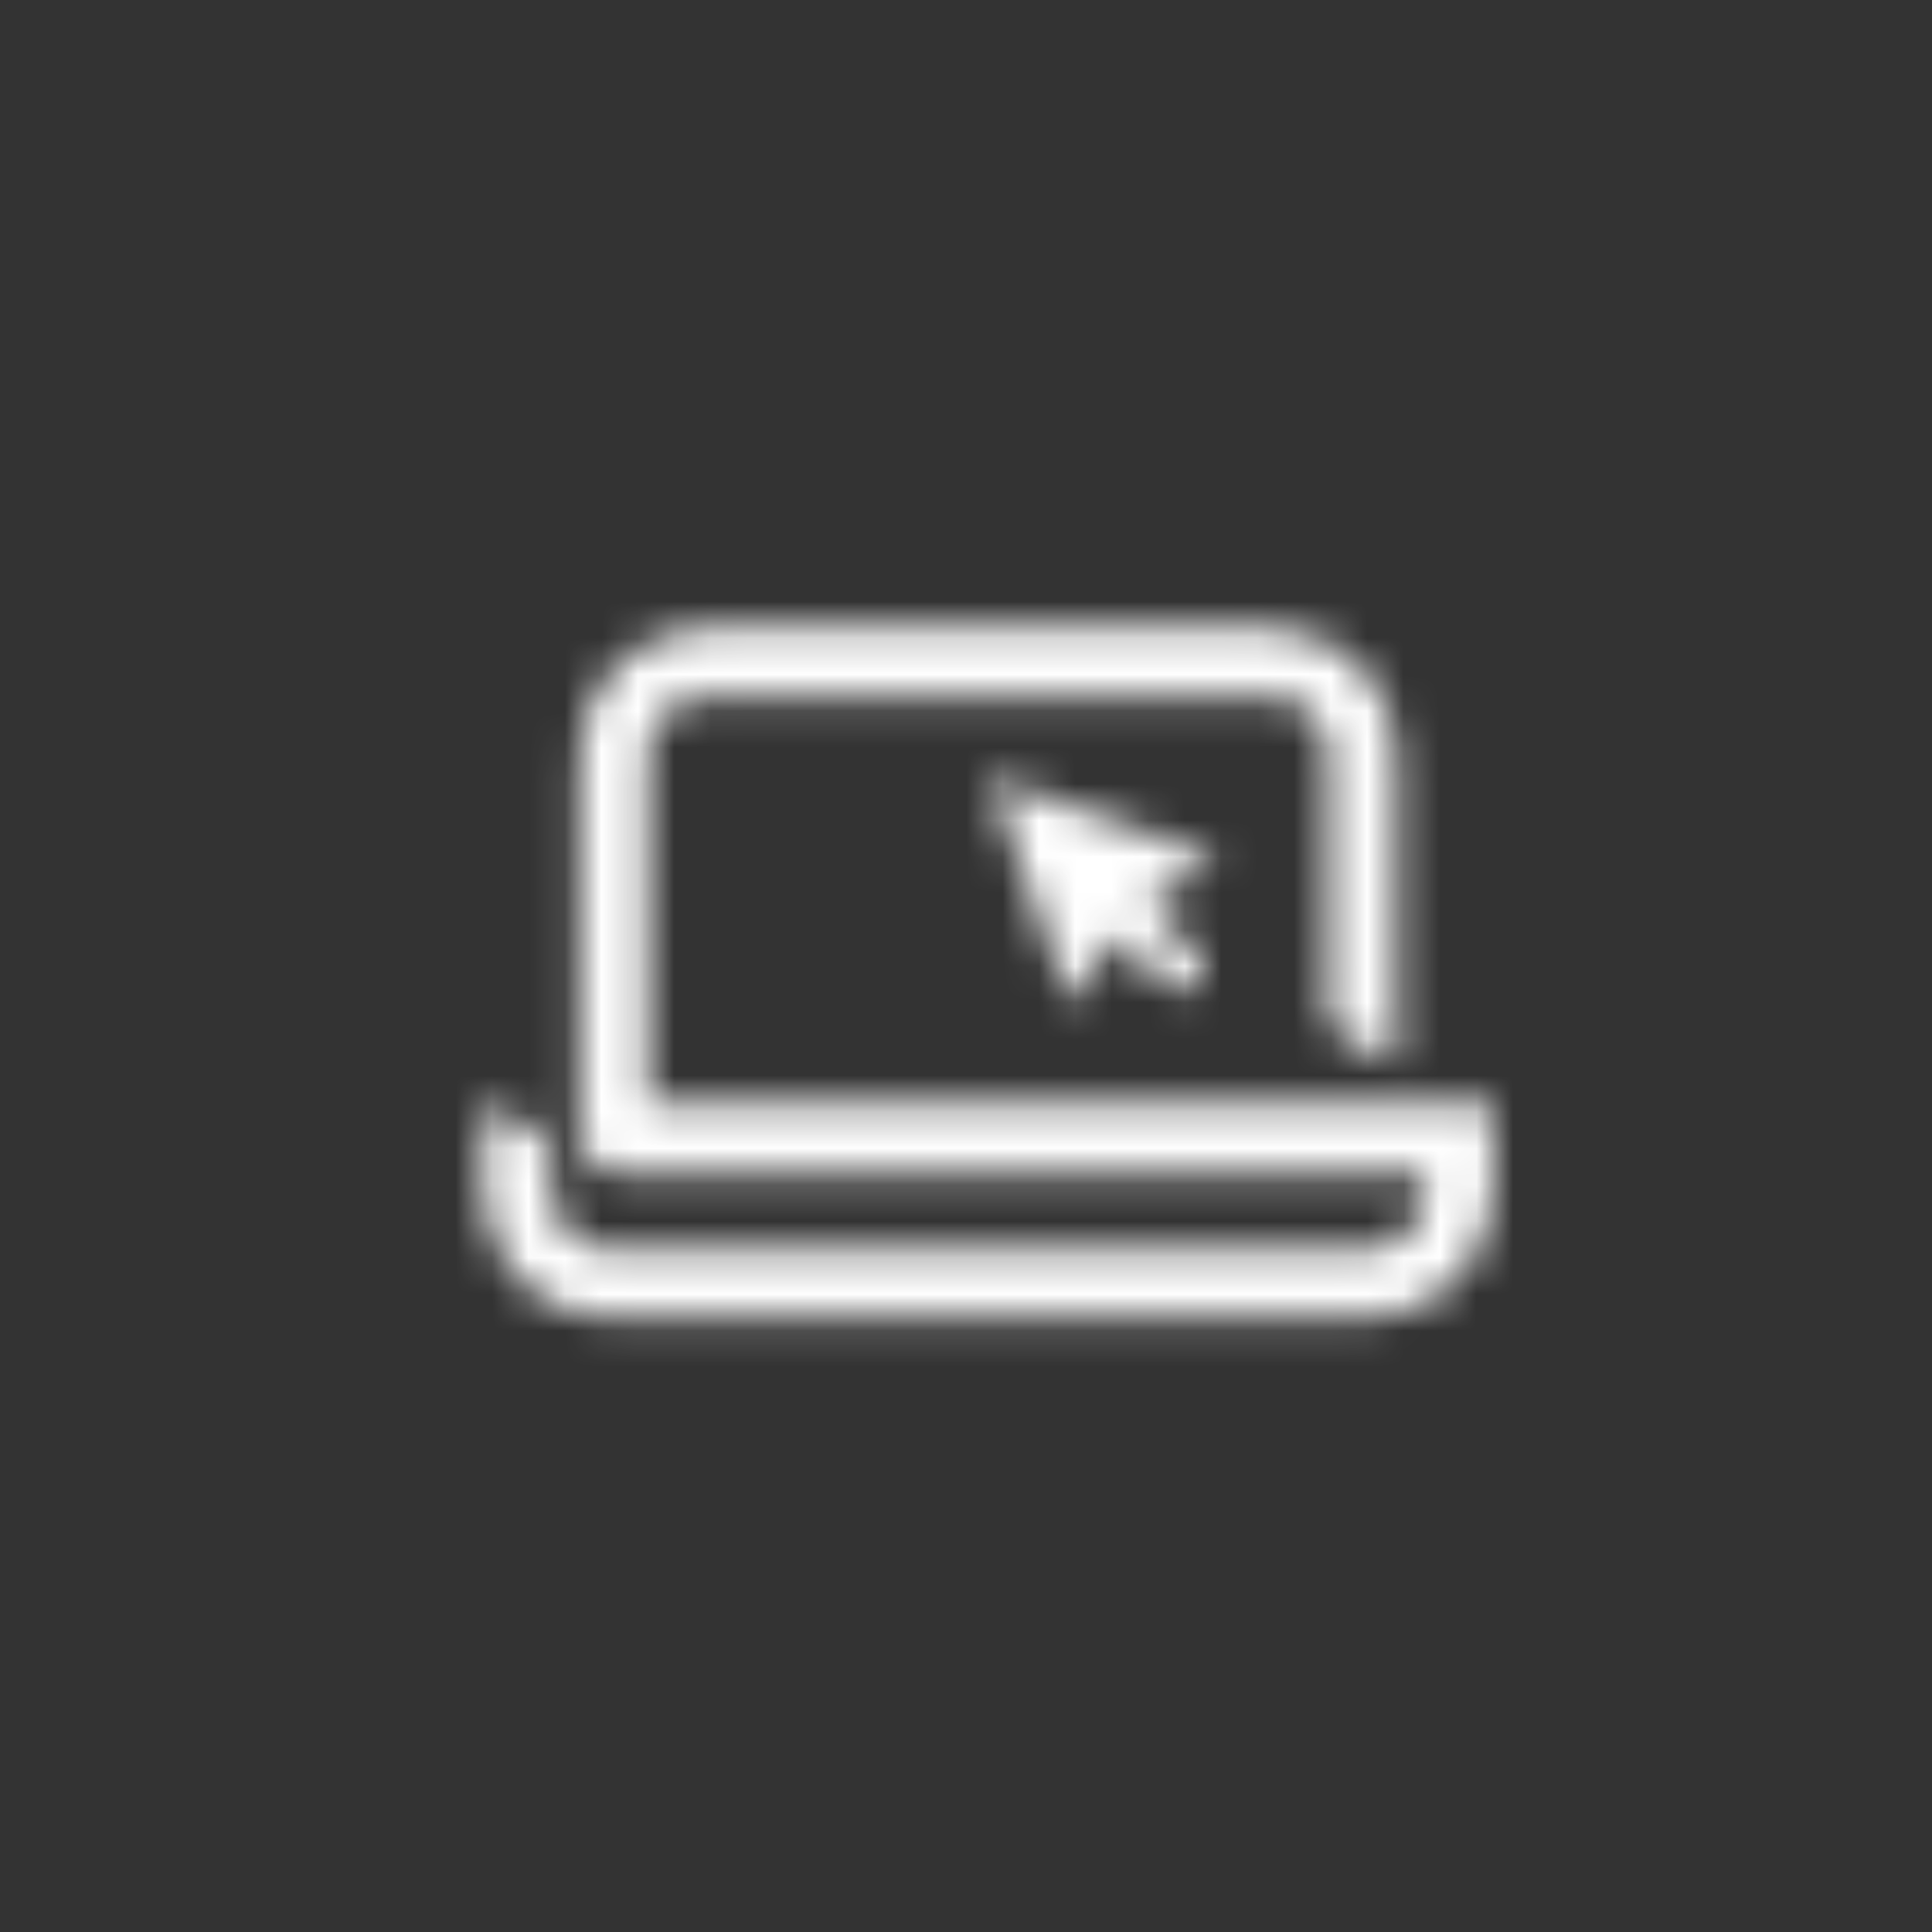 <svg width="53" height="53" viewBox="0 0 53 53" fill="none" xmlns="http://www.w3.org/2000/svg">
<rect x="0" y="0" width="53" height="53" fill="#333333" stroke="none"/>
<mask id="mask0" mask-type="alpha" maskUnits="userSpaceOnUse" x="13" y="17" width="28" height="20">
<path d="M31.486 24.806L33.415 23.558L27.121 21.306L29.371 27.6L30.619 25.672L31.971 27.023C32.209 27.262 32.598 27.262 32.837 27.023C33.076 26.784 33.076 26.396 32.837 26.157L31.486 24.806ZM40.965 30.291V32.17V32.674C40.965 34.6 39.404 36.161 37.478 36.161H16.739C14.812 36.161 13.25 34.6 13.25 32.672V32.152V31.82V30.4C13.25 30.351 13.359 30.336 13.408 30.336C13.52 30.336 14.692 30.926 14.966 31.239C15.171 31.474 15.127 31.804 15.127 32.152V32.672C15.127 33.561 15.848 34.282 16.737 34.282H37.478C38.367 34.282 39.087 33.561 39.087 32.672V32.17H16.961C16.376 32.17 15.9 31.694 15.9 31.108V20.712C15.9 18.786 17.461 17.224 19.387 17.224H34.826C36.753 17.224 38.315 18.786 38.315 20.713V27.306V27.637V29.058C38.315 29.107 38.206 29.121 38.157 29.121C38.043 29.121 36.872 28.533 36.599 28.219C36.394 27.983 36.438 27.653 36.438 27.306V20.713C36.438 19.824 35.717 19.103 34.828 19.103H19.387C18.498 19.103 17.777 19.824 17.777 20.713V30.291H40.965Z" fill="white"/>
</mask>
<g mask="url(#mask0)">
<path d="M31.486 24.806L33.415 23.558L27.121 21.306L29.371 27.6L30.619 25.672L31.971 27.023C32.209 27.262 32.598 27.262 32.837 27.023C33.076 26.784 33.076 26.396 32.837 26.157L31.486 24.806ZM40.965 30.291V32.17V32.674C40.965 34.6 39.404 36.161 37.478 36.161H16.739C14.812 36.161 13.25 34.6 13.25 32.672V32.152V31.82V30.4C13.25 30.351 13.359 30.336 13.408 30.336C13.52 30.336 14.692 30.926 14.966 31.239C15.171 31.474 15.127 31.804 15.127 32.152V32.672C15.127 33.561 15.848 34.282 16.737 34.282H37.478C38.367 34.282 39.087 33.561 39.087 32.672V32.17H16.961C16.376 32.17 15.9 31.694 15.9 31.108V20.712C15.9 18.786 17.461 17.224 19.387 17.224H34.826C36.753 17.224 38.315 18.786 38.315 20.713V27.306V27.637V29.058C38.315 29.107 38.206 29.121 38.157 29.121C38.043 29.121 36.872 28.533 36.599 28.219C36.394 27.983 36.438 27.653 36.438 27.306V20.713C36.438 19.824 35.717 19.103 34.828 19.103H19.387C18.498 19.103 17.777 19.824 17.777 20.713V30.291H40.965Z" fill="white"/>
<path d="M53 0H0V53H53V0Z" fill="white"/>
<path d="M53 0H0V53H53V0Z" fill="white" fill-opacity="0.01"/>
</g>
</svg>
